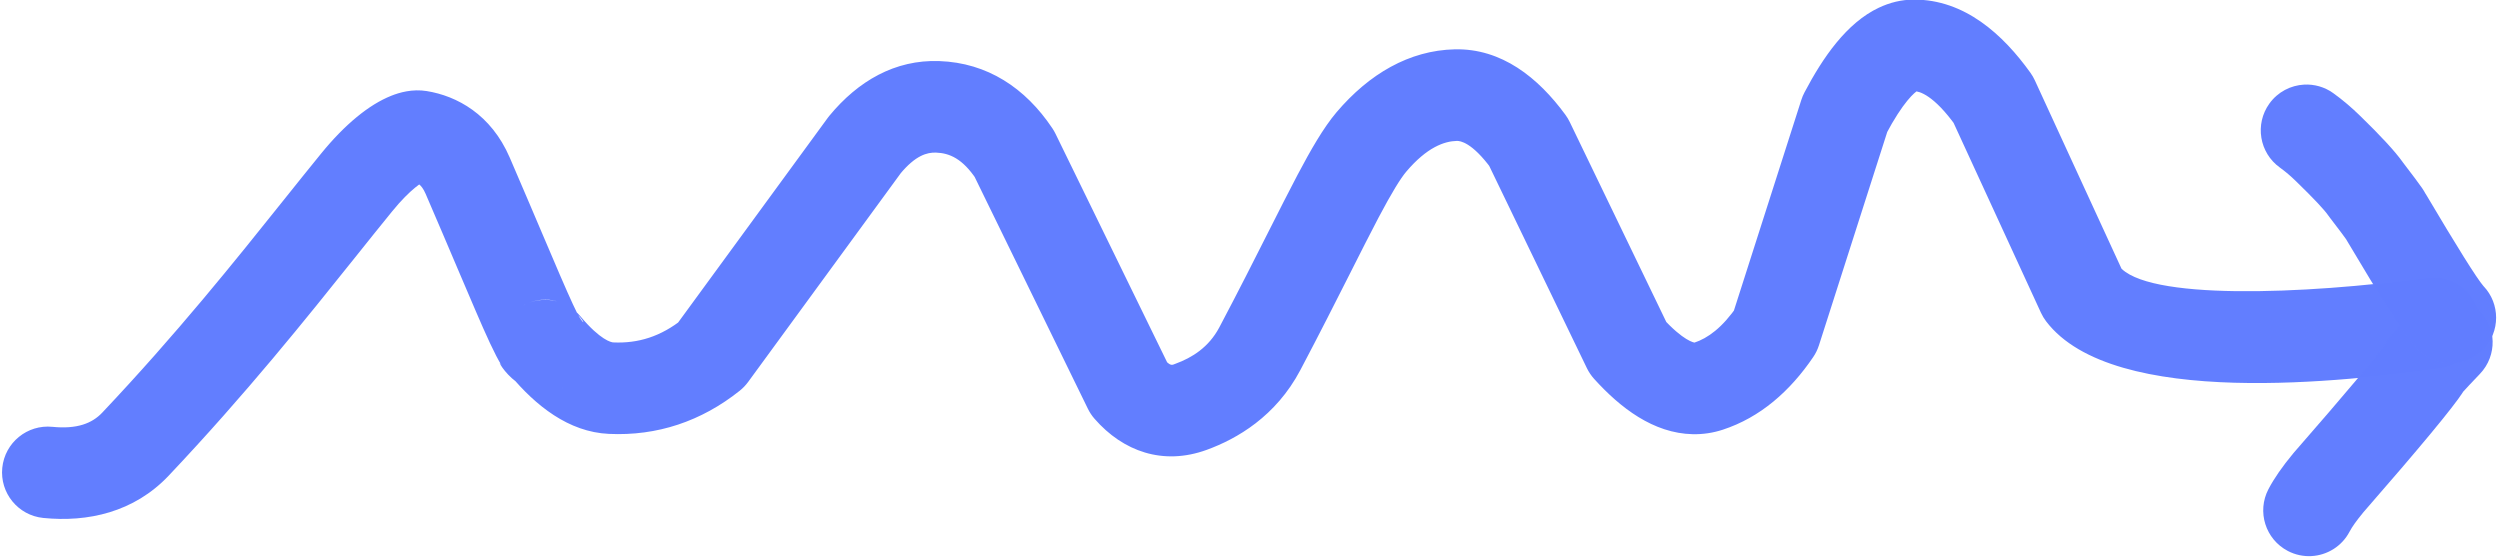 <?xml version="1.0" encoding="UTF-8" standalone="no"?><svg xmlns="http://www.w3.org/2000/svg" xmlns:xlink="http://www.w3.org/1999/xlink" fill="#000000" height="21.6" preserveAspectRatio="xMidYMid meet" version="1" viewBox="321.8 662.4 96.8 21.6" width="96.8" zoomAndPan="magnify"><g><g fill="#627eff" fill-opacity="0.996"><g id="change1_2"><path d="M323.83,678.927L323.83,678.927C324.783,679.022,325.365,678.793,325.757,678.379L325.757,678.379C328.644,675.324,330.886,672.521,332.787,670.143L332.787,670.143C333.29,669.514,333.77,668.914,334.232,668.348L334.232,668.348C335.156,667.213,336.089,666.451,336.948,666.109L336.947,666.109C337.265,665.982,337.764,665.836,338.321,665.926L338.321,665.926C339.488,666.114,340.812,666.824,341.535,668.497L341.557,668.551L341.558,668.553L341.536,668.499C342.02,669.62,342.426,670.576,342.784,671.417L342.784,671.417C343.037,672.014,343.292,672.611,343.479,673.045L343.479,673.045C343.917,674.061,344.141,674.531,344.226,674.665L344.226,674.665C344.773,675.528,343.884,673.434,342.208,674.155L342.261,674.134C342.144,674.179,342.04,674.239,342.074,674.22C342.815,673.822,343.734,674,344.273,674.646L344.273,674.646C345.05,675.577,345.478,675.655,345.541,675.658L345.54,675.658C346.519,675.704,347.393,675.424,348.23,674.757L347.904,675.097L353.851,666.963L353.915,666.881C355.022,665.54,356.453,664.703,358.171,664.765L358.171,664.765C360.024,664.831,361.499,665.798,362.549,667.37C362.593,667.436,362.633,667.505,362.668,667.577L362.668,667.577L367.11,676.671L366.853,676.284C367.128,676.6,367.182,676.533,367.31,676.486L367.31,676.486C367.962,676.249,368.605,675.844,369.012,675.076L369.012,675.076C369.75,673.68,370.373,672.446,370.921,671.36L370.921,671.36C371.334,670.543,371.708,669.802,372.044,669.165L372.044,669.165C372.545,668.218,373.042,667.346,373.551,666.746L373.551,666.746C374.813,665.261,376.367,664.351,378.127,664.31L378.127,664.31C379.943,664.268,381.36,665.407,382.415,666.848C382.478,666.935,382.534,667.027,382.581,667.125L382.581,667.125L386.437,675.111L386.155,674.692C386.989,675.614,387.404,675.666,387.419,675.666L387.419,675.666C387.414,675.666,387.405,675.667,387.401,675.669L387.4,675.669C387.92,675.499,388.492,675.091,389.075,674.232L388.853,674.688L391.548,666.267C391.58,666.168,391.62,666.073,391.668,665.981L391.668,665.981C392.379,664.63,393.298,663.285,394.557,662.694L394.557,662.695C394.96,662.505,395.413,662.385,395.904,662.384L395.904,662.384C397.872,662.379,399.358,663.736,400.42,665.22C400.485,665.311,400.542,665.409,400.589,665.511L400.589,665.511L404.048,673.028L403.849,672.696C404.865,674.034,410.948,673.813,415.813,673.152C416.783,673.02,417.676,673.7,417.808,674.67C417.94,675.641,417.26,676.534,416.29,676.666L416.29,676.666C412.758,677.146,403.629,678.27,401.025,674.841C400.947,674.738,400.88,674.627,400.826,674.51L400.826,674.51L397.367,666.993L397.536,667.284C396.672,666.077,396.114,665.929,395.914,665.93L395.914,665.93C396.006,665.93,396.061,665.906,396.064,665.904L396.064,665.904C395.951,665.958,395.489,666.335,394.806,667.633L394.926,667.347L392.23,675.769C392.178,675.931,392.103,676.085,392.008,676.225L392.008,676.225C391.114,677.541,389.962,678.563,388.501,679.04L388.501,679.04C388.127,679.162,387.738,679.22,387.345,679.212L387.345,679.212C385.815,679.18,384.534,678.186,383.525,677.071C383.412,676.945,383.317,676.805,383.243,676.652L383.243,676.652L379.387,668.667L379.553,668.943C378.792,667.903,378.332,667.853,378.209,667.856L378.209,667.856C377.723,667.867,377.051,668.103,376.254,669.042L376.254,669.042C376.029,669.307,375.693,669.85,375.179,670.822L375.179,670.822C374.863,671.422,374.503,672.134,374.087,672.959L374.087,672.959C373.541,674.039,372.9,675.308,372.147,676.734L372.147,676.734C371.2,678.524,369.696,679.392,368.522,679.819L368.522,679.819C366.837,680.432,365.286,679.883,364.18,678.614C364.078,678.497,363.991,678.367,363.923,678.227L363.923,678.227L359.481,669.133L359.6,669.339C359.067,668.542,358.564,668.327,358.044,668.309L358.044,668.309C357.701,668.296,357.249,668.412,356.65,669.138L356.714,669.056L350.767,677.19C350.674,677.317,350.564,677.431,350.441,677.53L350.441,677.53C348.958,678.712,347.246,679.288,345.374,679.2L345.374,679.2C343.813,679.127,342.544,678.109,341.551,676.919L343.751,677.345C343.783,677.328,343.678,677.387,343.558,677.434L343.611,677.413C341.857,678.168,340.849,675.961,341.231,676.564L341.231,676.564C340.961,676.137,340.612,675.352,340.223,674.45L340.223,674.45C340.037,674.02,339.767,673.385,339.52,672.805L339.52,672.805C339.17,671.981,338.752,670.998,338.28,669.905L338.257,669.85L338.257,669.849L338.279,669.903C338.108,669.506,337.915,669.452,337.756,669.427L337.757,669.427C338.108,669.484,338.31,669.383,338.26,669.403L338.26,669.403C338.186,669.433,337.711,669.691,336.981,670.588L336.981,670.588C336.524,671.148,336.07,671.716,335.557,672.358L335.557,672.358C333.657,674.734,331.331,677.644,328.334,680.815L328.334,680.815C326.983,682.243,325.189,682.627,323.475,682.455C322.501,682.357,321.79,681.488,321.888,680.514C321.986,679.539,322.855,678.829,323.83,678.927 Z"/></g><g id="change1_3"><path d="M416.449,673.879C416.013,673.902,415.585,674.085,415.26,674.426Q414.576,675.142,414.39,675.364L414.39,675.364Q414.363,675.397,414.341,675.425L414.339,675.427C414.262,675.524,414.196,675.629,414.141,675.74L414.134,675.74Q413.66,676.44,410.623,679.921L410.596,679.953Q409.956,680.724,409.634,681.341C409.18,682.209,409.517,683.28,410.385,683.733C410.676,683.885,410.991,683.948,411.297,683.932C411.903,683.9,412.476,683.558,412.777,682.982Q412.919,682.71,413.297,682.252L413.296,682.252Q416.603,678.46,417.166,677.583L417.159,677.583Q417.319,677.404,417.825,676.874C418.501,676.166,418.475,675.043,417.767,674.367C417.399,674.016,416.92,673.854,416.449,673.879 Z"/></g><g id="change1_1"><path d="M411.017,665.676C410.498,665.703,409.995,665.958,409.669,666.413C409.098,667.209,409.281,668.317,410.077,668.888Q410.392,669.114,410.714,669.43L410.72,669.436Q411.726,670.414,411.955,670.749L412.013,670.828L412.017,670.833L412.017,670.833Q412.555,671.535,412.651,671.676L412.648,671.676Q414.667,675.083,415.259,675.777L415.259,675.777Q415.355,675.889,415.448,675.978C415.816,676.332,416.298,676.496,416.771,676.471C417.204,676.448,417.63,676.267,417.955,675.929C418.616,675.241,418.612,674.157,417.958,673.475L417.957,673.475Q417.564,673.015,415.721,669.905L415.718,669.905Q415.662,669.798,415.587,669.688Q415.433,669.461,414.83,668.674L414.829,668.673L414.825,668.668L414.827,668.668Q414.377,668.044,413.197,666.898L413.197,666.898Q412.681,666.392,412.143,666.006C411.803,665.762,411.406,665.656,411.017,665.676 Z"/></g></g></g></svg>